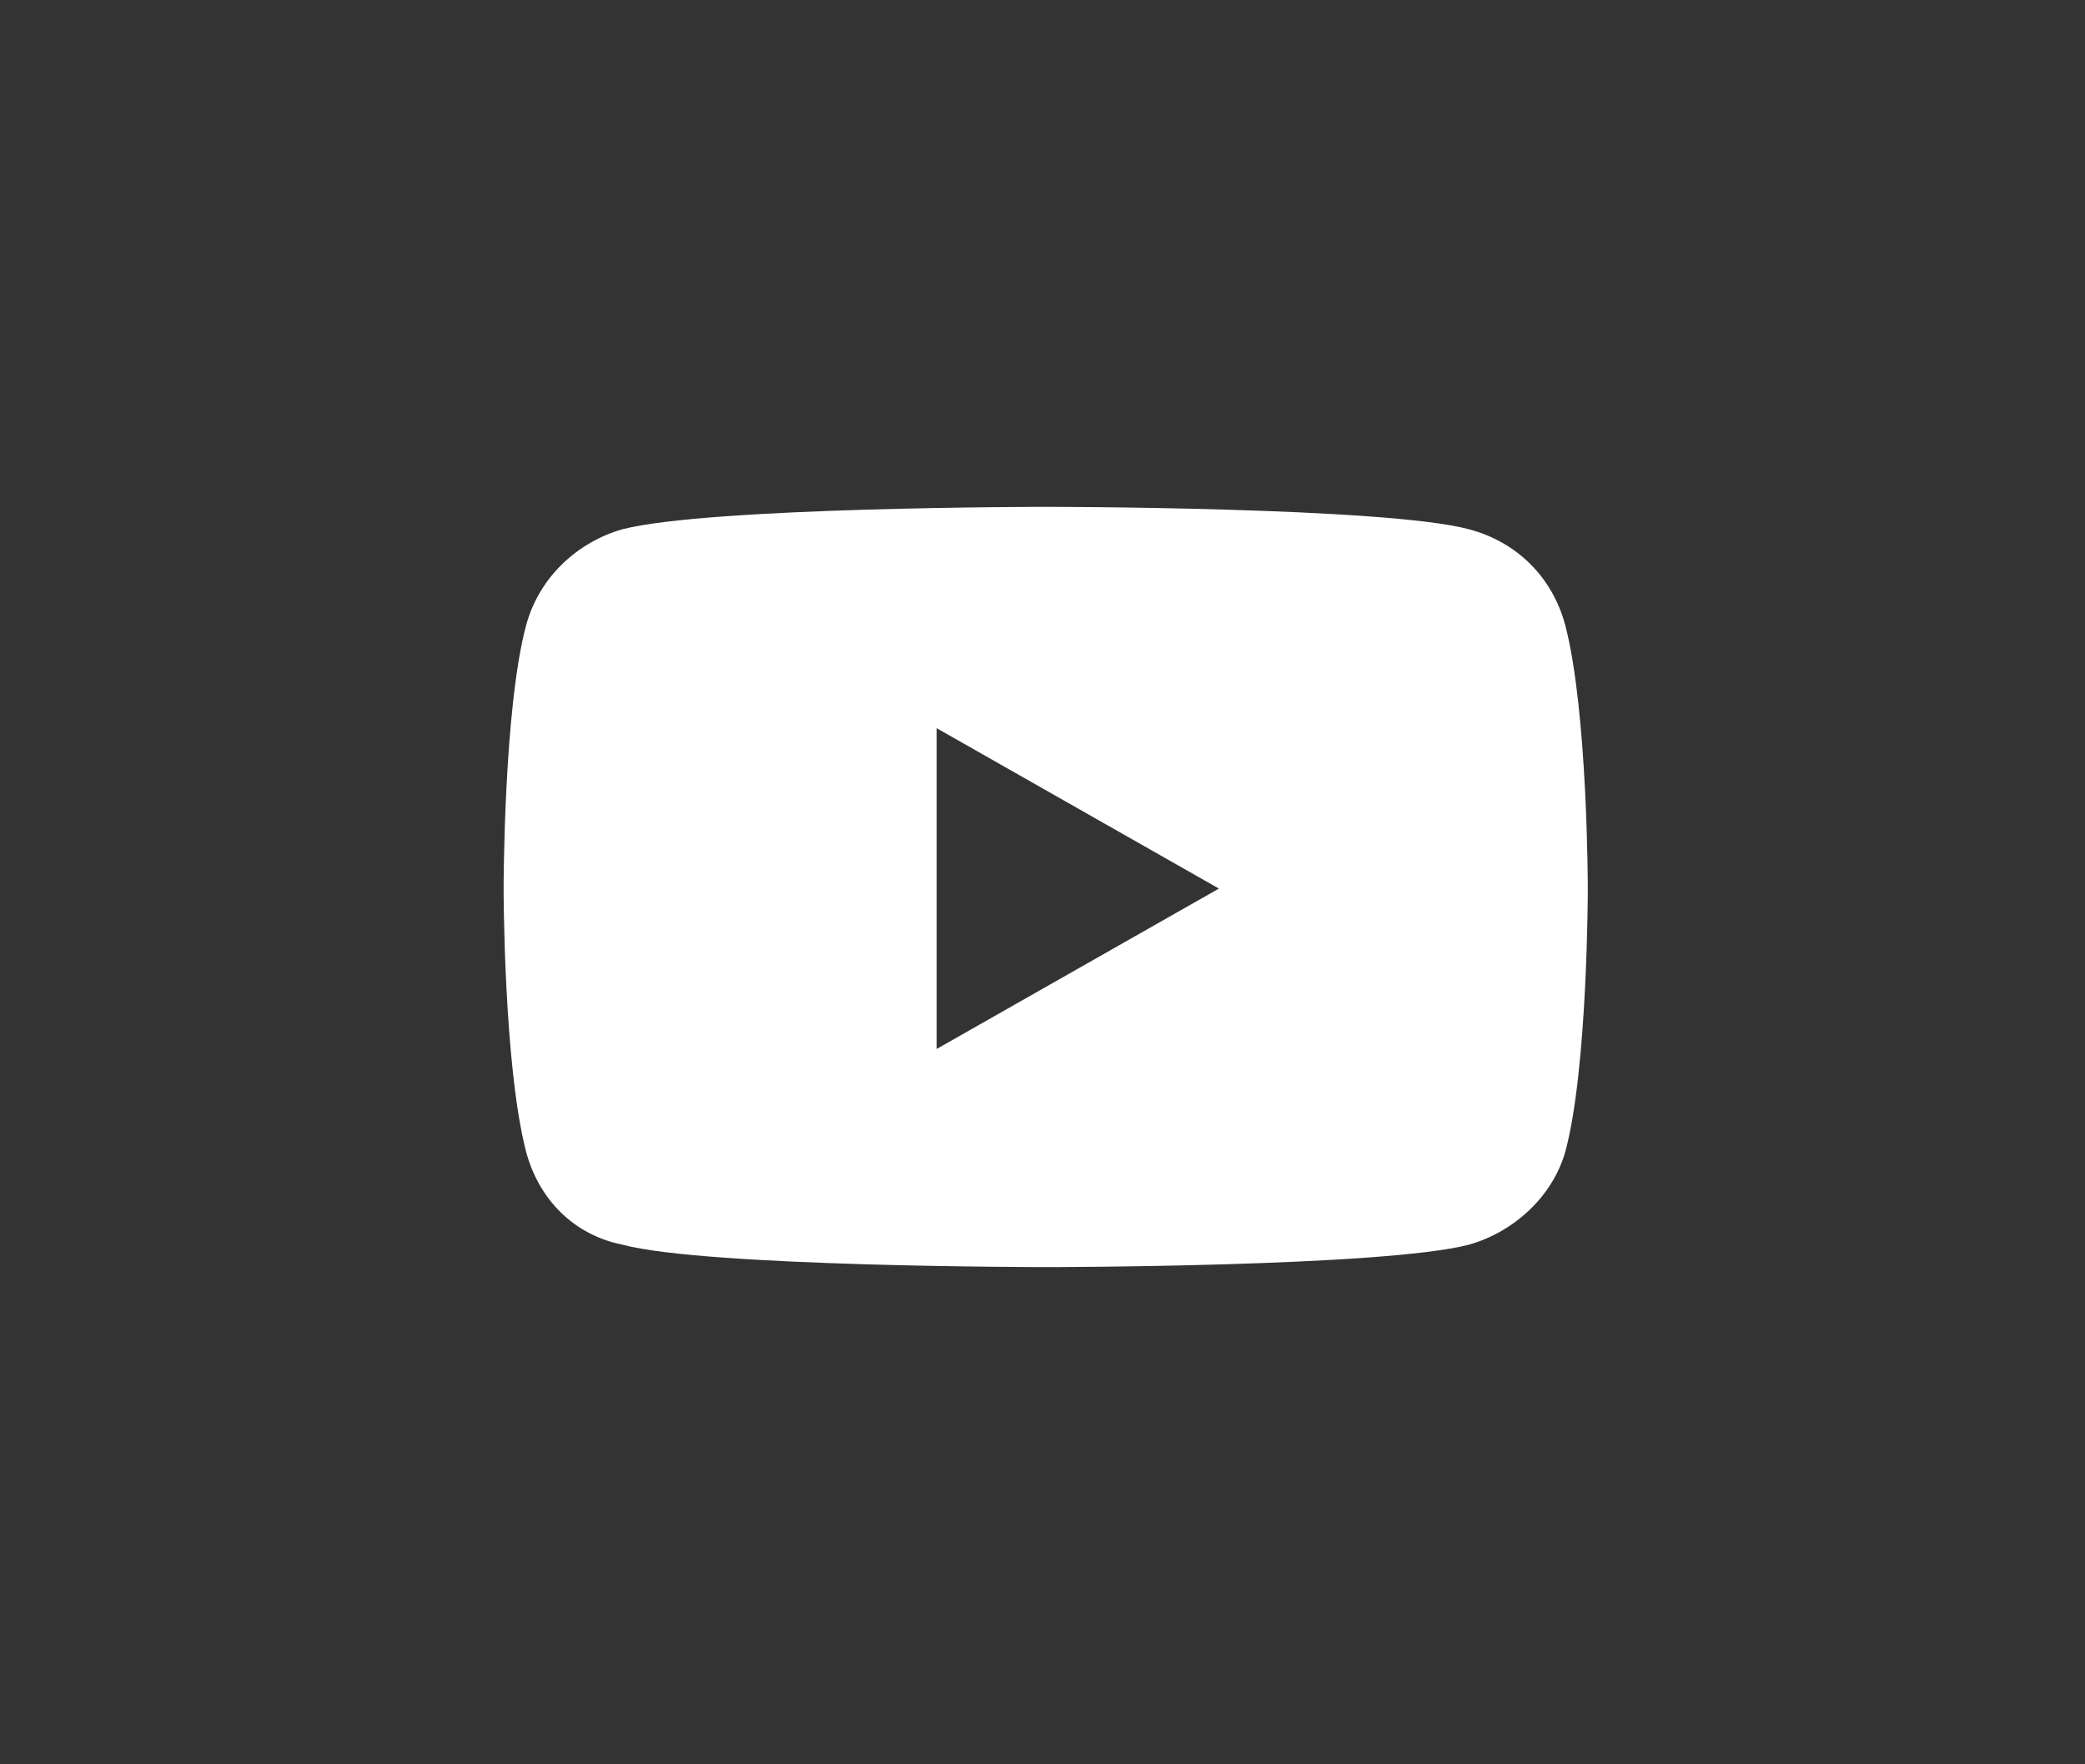 <?xml version="1.0" encoding="utf-8"?>
<!-- Generator: Adobe Illustrator 22.1.0, SVG Export Plug-In . SVG Version: 6.00 Build 0)  -->
<svg version="1.1" xmlns="http://www.w3.org/2000/svg" xmlns:xlink="http://www.w3.org/1999/xlink" x="0px" y="0px"
	 viewBox="0 0 65 55" style="enable-background:new 0 0 65 55;" xml:space="preserve">
<rect x="0" y="0" width="65" height="55" fill="#333333" stroke="none"/>
<style type="text/css">
	.st0{display:none;}
	.st1{display:inline;}
	.st2{fill:#99CC00;stroke:#FFFFFF;stroke-width:3;stroke-miterlimit:10;}
	.st3{fill:#FFFFFF;}
	.st4{fill:#99CC00;}
	.st5{fill:#99CC00;stroke:#FFFFFF;stroke-miterlimit:10;}
	.st6{display:inline;fill:none;stroke:#FFFFFF;stroke-miterlimit:10;}
	.st7{display:inline;fill:#99CC00;stroke:#FFFFFF;stroke-miterlimit:10;}
	.st8{display:inline;fill:#FFFFFF;}
	.st9{display:inline;fill:#F2F7FC;}
</style>
<g id="Monnaie" class="st0">
	<g class="st1">
		<g>
			<g>
				<path class="st2" d="M48.7,38.2c-2.9,2.3-7.1,1.8-9.4-1.2s-1.8-7.1,1.2-9.4c2.9-2.3,7.1-1.8,9.4,1.2
					C52.2,31.7,51.6,35.9,48.7,38.2z"/>
				<g>
					<path class="st3" d="M43.3,30c0.3-0.2,0.7-0.3,1-0.3c0.4-0.1,0.7-0.1,1.1,0c0.4,0.1,0.7,0.2,1,0.4c0.3,0.2,0.6,0.5,0.9,0.8
						c0.4,0.5,0.6,1,0.6,1.5c0.1,0.5,0,1-0.2,1.4l-1.2-0.4c0.1-0.2,0.2-0.4,0.2-0.5c0-0.2,0-0.3,0-0.5c0-0.2-0.1-0.3-0.1-0.5
						c-0.1-0.1-0.1-0.3-0.2-0.4c-0.1-0.2-0.3-0.3-0.5-0.4c-0.2-0.1-0.4-0.2-0.6-0.2c-0.2,0-0.4,0-0.6,0c-0.2,0-0.4,0.1-0.6,0.2
						l1.5,1.9l-0.7,0.2l-1.4-1.8c-0.2,0.1-0.3,0.2-0.4,0.3l1.4,1.8l-0.7,0.2l-1.1-1.4c-0.2,0.3-0.3,0.7-0.2,1c0,0.4,0.1,0.7,0.4,1
						c0.1,0.1,0.2,0.2,0.3,0.3c0.1,0.1,0.3,0.2,0.4,0.2c0.2,0.1,0.3,0.1,0.5,0.1c0.2,0,0.4,0,0.6-0.1l0.2,1.2
						c-0.3,0.1-0.5,0.1-0.8,0.1c-0.3,0-0.5-0.1-0.8-0.2c-0.3-0.1-0.5-0.3-0.7-0.4c-0.2-0.2-0.4-0.4-0.6-0.6
						c-0.2-0.3-0.4-0.6-0.5-0.9c-0.1-0.3-0.1-0.7-0.1-1c0-0.3,0.1-0.7,0.2-1c0.1-0.3,0.2-0.6,0.4-0.9l-0.6-0.8l0.7-0.2l0.3,0.4
						c0.1-0.1,0.2-0.2,0.4-0.3l-0.4-0.5l0.7-0.2L43.3,30z"/>
				</g>
			</g>
			<g>
				<g>
					<path class="st3" d="M31.2,45.6l-15.1-9.7c0,0,5.8-1.5,8.8-13.6c2.8-11.2,8.3-12.9,8.3-12.9l15.1,9.7c0,0-6.9,2.6-8.5,13.2
						C38.3,41.8,31.2,45.6,31.2,45.6z"/>
					<path class="st4" d="M31.1,46.3L14.7,35.7l1.2-0.3c0.1,0,5.5-1.6,8.4-13.2C27.1,10.8,32.8,8.9,33,8.8l0.2-0.1l16.2,10.5l-1,0.4
						c-0.1,0-6.6,2.6-8.1,12.8c-1.5,9.7-8.6,13.6-8.9,13.7L31.1,46.3z M17.2,36l13.9,9c1.3-0.8,6.8-4.7,8-12.8
						c1.3-8.6,5.9-12,7.9-13.2l-14-9c-0.4,0.2-1.5,0.8-2.7,2.1c-1.5,1.6-3.6,4.7-5,10.3C23.1,31.8,19.1,35,17.2,36z"/>
				</g>
				<path class="st4" d="M30.8,32.8c-2.6-0.6-3.7-4-2.5-7c0.9-2.5,3.2-3.9,5.1-3.5c1.9,0.5,3.3,2.7,2.9,5.4
					C35.9,30.9,33.4,33.5,30.8,32.8z"/>
			</g>
		</g>
	</g>
</g>
<g id="Pièce-jointe" class="st0">
	<g class="st1">
		<path id="XMLID_2059_" class="st3" d="M45.1,18.3l-3.5-3.6c-1.6-1.6-4.1-1.6-5.6,0l-3.9,4c-1.6,1.6-1.6,4.2,0,5.8l2.2-2.2
			c-0.2-0.7,0.1-1.5,0.6-2.1l2.5-2.5c0.8-0.8,2-0.8,2.8,0l2.1,2.2c0.8,0.8,0.8,2.1,0,2.9l-2.5,2.5c-0.5,0.5-1.4,0.8-2.1,0.6L35.5,28
			c1.6,1.6,4.1,1.6,5.6,0l3.9-4C46.6,22.5,46.6,19.9,45.1,18.3z"/>
		<path id="XMLID_2058_" class="st3" d="M30.8,32.9c0.2,0.7-0.1,1.6-0.6,2.1l-2.3,2.4c-0.8,0.8-2.1,0.8-2.9,0l-2.2-2.2
			c-0.8-0.8-0.8-2.1,0-2.9l2.3-2.4c0.6-0.6,1.4-0.9,2.1-0.6l2.2-2.3c-1.6-1.6-4.2-1.6-5.8,0l-3.8,3.8c-1.6,1.6-1.6,4.3,0,5.9
			l3.6,3.7c1.6,1.6,4.2,1.6,5.8,0l3.8-3.8c1.6-1.6,1.6-4.3,0-5.9L30.8,32.9z"/>
		<path id="XMLID_2057_" class="st3" d="M28.4,31.8c0.5,0.6,1.4,0.6,1.9,0l6.4-6.7c0.5-0.6,0.5-1.5,0-2c-0.5-0.6-1.4-0.6-1.9,0
			l-6.4,6.7C27.8,30.3,27.8,31.2,28.4,31.8z"/>
	</g>
</g>
<g id="Message" class="st0">
	<g class="st1">
		<polygon id="XMLID_2841_" class="st4" points="32.5,14 15.2,25.6 32.2,35.2 49.8,25.6 		"/>
		<polygon id="XMLID_2840_" class="st4" points="15.2,26.6 15.2,45 32.2,35.7 		"/>
		<polygon id="XMLID_2839_" class="st4" points="49.8,26.4 49.8,44.8 32.8,35.7 		"/>
		<polygon id="XMLID_2838_" class="st5" points="32.5,35.7 15.2,44.7 49.8,44.8 		"/>
		<polygon id="XMLID_2837_" class="st3" points="18.2,28.1 18.2,10.2 45.9,10 46,28.3 32.5,35.5 		"/>
		<path id="XMLID_2836_" class="st4" d="M42.1,26.2l-19.5,0.1c-0.3,0-0.6-0.3-0.6-0.6v0c0-0.3,0.3-0.6,0.6-0.6l19.5-0.1
			c0.3,0,0.6,0.3,0.6,0.6l0,0C42.8,25.9,42.5,26.2,42.1,26.2z"/>
		<path id="XMLID_2835_" class="st4" d="M42.2,28.8l-19.5,0.1c-0.3,0-0.6-0.3-0.6-0.6l0,0c0-0.3,0.3-0.6,0.6-0.6l19.5-0.1
			c0.3,0,0.6,0.3,0.6,0.6l0,0C42.8,28.5,42.5,28.8,42.2,28.8z"/>
		<path id="XMLID_2834_" class="st4" d="M42.1,21l-19.5,0.1c-0.3,0-0.6-0.3-0.6-0.6v0c0-0.3,0.3-0.6,0.6-0.6l19.5-0.1
			c0.3,0,0.6,0.3,0.6,0.6l0,0C42.8,20.7,42.5,21,42.1,21z"/>
		<path id="XMLID_2833_" class="st4" d="M42.2,23.6l-19.5,0.1c-0.3,0-0.6-0.3-0.6-0.6v0c0-0.3,0.3-0.6,0.6-0.6l19.5-0.1
			c0.3,0,0.6,0.3,0.6,0.6l0,0C42.8,23.3,42.5,23.6,42.2,23.6z"/>
		<path id="XMLID_2832_" class="st4" d="M32.8,15.8l-10.5,0.1c-0.2,0-0.3-0.3-0.3-0.6v0c0-0.3,0.1-0.6,0.3-0.6l10.5-0.1
			c0.2,0,0.3,0.3,0.3,0.6l0,0C33.1,15.5,33,15.8,32.8,15.8z"/>
		<path id="XMLID_2831_" class="st4" d="M42.2,18.3l-19.5,0.1c-0.3,0-0.6-0.3-0.6-0.6l0,0c0-0.3,0.3-0.6,0.6-0.6l19.5-0.1
			c0.3,0,0.6,0.3,0.6,0.6l0,0C42.8,18.1,42.5,18.3,42.2,18.3z"/>
	</g>
	<polygon class="st6" points="50.5,25.2 32.5,35.2 14.5,25.2 14.5,45.1 50.5,45.1 	"/>
</g>
<g id="Multi-profils" class="st0">
	<g class="st1">
		<g id="Iconographie-1" transform="translate(-1043, -517)">
			<g id="Content" transform="translate(800, 58)">
				<g id="List" transform="translate(0, 115)">
					<g id="Banque" transform="translate(0, 272)">
						<g id="icons" transform="translate(0, 72)">
							<g transform="translate(240, 0)">
								<path id="ic_client" class="st3" d="M35.5,39h0.1c3.1,0,6.1-0.9,8.6-2.8v-1.1l0,0c-0.2-1.8-1-3-2.4-3.9
									c-1.4-0.9-3.5-1.4-6.3-1.4h-0.3c-2.8,0-4.9,0.5-6.3,1.4c-1.4,0.9-2.2,2.1-2.4,3.9l0,0v1v0.1c2.5,1.8,5.5,2.8,8.5,2.8H35.5
									L35.5,39z M45.8,35.1L45.8,35.1v1.2v0.1c0,0.4-0.2,0.8-0.6,1c-2.8,2-6.2,3.1-9.6,3.1l0,0h-0.1h-0.3l0,0
									c-3.4,0-6.7-1-9.5-3.1c-0.3-0.2-0.6-0.7-0.6-1v-0.2v-1v-0.1v-0.1V35c0.2-2.2,1.3-3.9,3.1-5c1.8-1.1,4.1-1.7,7.1-1.7h0.3
									c3,0,5.4,0.5,7.1,1.7c1.8,1.1,2.9,2.9,3.1,5l0,0L45.8,35.1z M32.4,17.2c-0.7,0.8-1.2,1.9-1.2,3.3c0,1.5,0.5,2.9,1.3,3.8
									c0.8,0.9,1.8,1.5,2.9,1.5c1.1,0,2.1-0.6,2.9-1.5c0.8-0.9,1.3-2.3,1.3-3.8c0-1.4-0.4-2.5-1.2-3.3c-0.7-0.8-1.7-1.2-3-1.2
									h-0.1h-0.1C34.1,16,33.2,16.5,32.4,17.2z M35.5,27.3c-1.6,0-3.1-0.8-4.1-2c-1-1.3-1.6-2.9-1.6-4.8c0-1.7,0.6-3.2,1.5-4.3
									s2.4-1.7,4-1.8l0,0h0.1h0.1c1.7,0,3.1,0.6,4.1,1.7c1,1.1,1.6,2.6,1.6,4.4c0,1.8-0.6,3.5-1.6,4.8
									C38.6,26.5,37.1,27.3,35.5,27.3z"/>
							</g>
						</g>
					</g>
				</g>
			</g>
		</g>
	</g>
	<g class="st1">
		<g id="Iconographie-1_1_" transform="translate(-1043, -517)">
			<g id="Content_1_" transform="translate(800, 58)">
				<g id="List_1_" transform="translate(0, 115)">
					<g id="Banque_1_" transform="translate(0, 272)">
						<g id="icons_1_" transform="translate(0, 72)">
							<g transform="translate(240, 0)">
								<path id="ic_client_1_" class="st3" d="M50.8,27.7L50.8,27.7c2,0,3.8-0.6,5.3-1.7v-0.7l0,0c-0.1-1.1-0.6-1.8-1.4-2.4
									c-0.8-0.5-2.2-0.8-3.8-0.8h-0.2c-1.7,0-3,0.3-3.8,0.8c-0.8,0.5-1.3,1.3-1.4,2.4l0,0v0.6V26c1.5,1.1,3.3,1.7,5.2,1.7H50.8
									L50.8,27.7z M57.1,25.3L57.1,25.3V26v0.1c0,0.3-0.1,0.5-0.3,0.6C55,28,53,28.6,50.9,28.6l0,0h-0.1h-0.2l0,0
									c-2.1,0-4.1-0.6-5.8-1.9c-0.2-0.1-0.3-0.4-0.3-0.6v-0.1v-0.6v0v0v0c0.1-1.3,0.8-2.4,1.9-3.1c1.1-0.7,2.5-1,4.3-1h0.2
									c1.8,0,3.3,0.3,4.3,1C56.3,22.8,57,23.9,57.1,25.3L57.1,25.3L57.1,25.3z M48.9,14.4c-0.4,0.5-0.7,1.1-0.7,2
									c0,0.9,0.3,1.8,0.8,2.3s1.1,0.9,1.8,0.9c0.7,0,1.3-0.3,1.8-0.9s0.8-1.4,0.8-2.3c0-0.8-0.3-1.5-0.7-2c-0.4-0.5-1-0.7-1.8-0.7
									h0h0C50,13.6,49.4,13.9,48.9,14.4z M50.8,20.5c-1,0-1.9-0.5-2.5-1.2c-0.6-0.8-1-1.8-1-2.9c0-1,0.3-2,0.9-2.6
									c0.6-0.7,1.5-1,2.5-1.1l0,0h0h0c1,0,1.9,0.4,2.5,1c0.6,0.7,1,1.6,1,2.7c0,1.1-0.4,2.2-1,2.9C52.7,20,51.8,20.5,50.8,20.5z"
									/>
							</g>
						</g>
					</g>
				</g>
			</g>
		</g>
	</g>
	<g class="st1">
		<g id="Iconographie-1_2_" transform="translate(-1043, -517)">
			<g id="Content_2_" transform="translate(800, 58)">
				<g id="List_2_" transform="translate(0, 115)">
					<g id="Banque_2_" transform="translate(0, 272)">
						<g id="icons_2_" transform="translate(0, 72)">
							<g transform="translate(240, 0)">
								<path id="ic_client_2_" class="st3" d="M19.9,27.7L19.9,27.7c2,0,3.8-0.6,5.3-1.7v-0.7l0,0c-0.1-1.1-0.6-1.8-1.4-2.4
									c-0.8-0.5-2.2-0.8-3.8-0.8h-0.2c-1.7,0-3,0.3-3.8,0.8c-0.8,0.5-1.3,1.3-1.4,2.4l0,0v0.6V26c1.5,1.1,3.3,1.7,5.2,1.7H19.9
									L19.9,27.7z M26.2,25.3L26.2,25.3V26v0.1c0,0.3-0.1,0.5-0.3,0.6c-1.7,1.2-3.8,1.9-5.9,1.9l0,0H20h-0.2l0,0
									c-2.1,0-4.1-0.6-5.8-1.9c-0.2-0.1-0.3-0.4-0.3-0.6v-0.1v-0.6v0v0v0c0.1-1.3,0.8-2.4,1.9-3.1s2.5-1,4.3-1H20
									c1.8,0,3.3,0.3,4.3,1C25.5,22.8,26.1,23.9,26.2,25.3L26.2,25.3L26.2,25.3z M18.1,14.4c-0.4,0.5-0.7,1.1-0.7,2
									c0,0.9,0.3,1.8,0.8,2.3c0.5,0.6,1.1,0.9,1.8,0.9c0.7,0,1.3-0.3,1.8-0.9s0.8-1.4,0.8-2.3c0-0.8-0.3-1.5-0.7-2
									c-0.4-0.5-1-0.7-1.8-0.7h0h0C19.1,13.6,18.5,13.9,18.1,14.4z M19.9,20.5c-1,0-1.9-0.5-2.5-1.2c-0.6-0.8-1-1.8-1-2.9
									c0-1,0.3-2,0.9-2.6c0.6-0.7,1.5-1,2.5-1.1l0,0h0h0c1,0,1.9,0.4,2.5,1c0.6,0.7,1,1.6,1,2.7c0,1.1-0.4,2.2-1,2.9
									C21.8,20,20.9,20.5,19.9,20.5z"/>
							</g>
						</g>
					</g>
				</g>
			</g>
		</g>
	</g>
</g>
<g id="Calque_5" class="st0">
	<g class="st1">
		<path id="XMLID_810_" class="st3" d="M45.9,29.4h-2.5v5.5h2.5c0.6,0,1.1-0.5,1.1-1.1v-3.2C47,29.9,46.5,29.4,45.9,29.4z"/>
		<path id="XMLID_809_" class="st3" d="M45.9,22.1h-2.5v5.5h2.5c0.6,0,1.1-0.5,1.1-1.1v-3.2C47,22.6,46.5,22.1,45.9,22.1z"/>
		<path id="XMLID_808_" class="st3" d="M45.9,14.8h-2.5v5.5h2.5c0.6,0,1.1-0.5,1.1-1.1v-3.2C47,15.3,46.5,14.8,45.9,14.8z"/>
		<rect x="21.4" y="15.7" class="st4" width="18.4" height="18"/>
		<path id="XMLID_804_" class="st3" d="M43.3,36.8v3.9c0,0.5-0.4,0.9-0.9,0.9H20.8c-0.5,0-0.9-0.4-0.9-0.9v-0.4H40
			c1,0,1.9-0.8,1.9-1.9v-25c0-1-0.8-1.9-1.9-1.9H19.9c-1,0-1.9,0.8-1.9,1.9v25c0,0,0,0,0,0v2.2c0,1.5,1.3,2.8,2.8,2.8h21.6
			c1.5,0,2.8-1.3,2.8-2.8v-3.9H43.3z M27,20.5c0.1-2,1.5-3,3.2-3c1.7,0,3.1,0.9,3.2,3c0.4,0.1,0.6,0.6,0.6,1.1
			c0,0.6-0.4,1.2-0.9,1.2c0,0-0.1,0-0.1,0c-0.5,1.6-1.6,3-2.9,3c-1.3,0-2.4-1.4-2.9-3c0,0-0.1,0-0.1,0c-0.5,0-0.9-0.5-0.9-1.2
			C26.4,21.1,26.7,20.6,27,20.5z M23.9,28.9c0-1.7,1.4-3.1,3.1-3.1h1.3l1,3.5l0.8-1.8l-0.9-1.2l0,0c0.3,0,0.6,0.1,1,0.1
			c0.3,0,0.7,0,1-0.1l0.1,0.1l-0.8,1.1l0.8,1.8l1-3.4h1.3c1.7,0,3.1,1.4,3.1,3.1v3.5H23.9V28.9z"/>
	</g>
</g>
<g id="Autre_banque" class="st0">
	<g class="st1">
		<rect x="15.9" y="39.4" class="st3" width="33.2" height="4.9"/>
		<polygon class="st3" points="48.5,23.3 32,10.7 15.9,23.3 15.9,26.5 48.5,26.5 		"/>
		<rect x="18.6" y="26.5" class="st3" width="3.1" height="13.7"/>
		<rect x="17.6" y="37.4" class="st3" width="5.2" height="2.7"/>
		<rect x="18.2" y="26.5" class="st3" width="4" height="2.2"/>
		<rect x="26.8" y="26.5" class="st3" width="3.1" height="13.7"/>
		<rect x="25.8" y="37.4" class="st3" width="5.2" height="2.7"/>
		<rect x="26.4" y="26.5" class="st3" width="4" height="2.2"/>
		<rect x="35.3" y="26.5" class="st3" width="3.1" height="13.7"/>
		<rect x="34.3" y="37.4" class="st3" width="5.2" height="2.7"/>
		<rect x="34.8" y="26.5" class="st3" width="4" height="2.2"/>
		<rect x="43.4" y="26.5" class="st3" width="3.1" height="13.7"/>
		<rect x="42.4" y="37.4" class="st3" width="5.2" height="2.7"/>
		<rect x="43" y="26.5" class="st3" width="4" height="2.2"/>
		<polygon class="st3" points="45.6,23.6 32.1,13.8 18.9,23.6 18.9,24.5 45.6,24.5 		"/>
		<rect x="15.9" y="42.2" class="st3" width="33.2" height="2"/>
	</g>
</g>
<g id="Frais_pro" class="st0">
	<path class="st7" d="M21.1,21.1l22.9,0l0,21.9c0,0.3-0.1,0.5-0.3,0.8c-0.2,0.2-0.5,0.3-0.7,0.3l-20.8,0c-0.3,0-0.5-0.1-0.7-0.3
		C21.1,43.6,21,43.3,21,43L21.1,21.1z"/>
	<path class="st8" d="M33.6,26.1c0,0.1,0.1,0.2,0.2,0.2l7.6,0c0.1,0,0.2-0.1,0.2-0.2l0-2.5c0-0.1-0.1-0.2-0.2-0.2l-7.6,0
		c-0.1,0-0.2,0.1-0.2,0.2L33.6,26.1z"/>
	<path class="st8" d="M28.4,26c0,0.1,0.1,0.2,0.2,0.2l2.5,0c0.1,0,0.2-0.1,0.2-0.2l0-2.5c0-0.1-0.1-0.2-0.2-0.2l-2.5,0
		c-0.1,0-0.2,0.1-0.2,0.2L28.4,26z"/>
	<path class="st9" d="M23.2,26c0,0.1,0.1,0.2,0.2,0.2l2.5,0c0.1,0,0.2-0.1,0.2-0.2l0-2.5c0-0.1-0.1-0.2-0.2-0.2l-2.5,0
		c-0.1,0-0.2,0.1-0.2,0.2L23.2,26z"/>
	<path class="st9" d="M38.8,31.3c0,0.1,0.1,0.2,0.2,0.2l2.5,0c0.1,0,0.2-0.1,0.2-0.2l0-2.5c0-0.1-0.1-0.2-0.2-0.2l-2.5,0
		c-0.1,0-0.2,0.1-0.2,0.2L38.8,31.3z"/>
	<path class="st9" d="M33.6,31.2c0,0.1,0.1,0.2,0.2,0.2l2.5,0c0.1,0,0.2-0.1,0.2-0.2l0-2.5c0-0.1-0.1-0.2-0.2-0.2l-2.5,0
		c-0.1,0-0.2,0.1-0.2,0.2L33.6,31.2z"/>
	<path class="st9" d="M28.4,31.2c0,0.1,0.1,0.2,0.2,0.2l2.5,0c0.1,0,0.2-0.1,0.2-0.2l0-2.5c0-0.1-0.1-0.2-0.2-0.2l-2.5,0
		c-0.1,0-0.2,0.1-0.2,0.2L28.4,31.2z"/>
	<path class="st9" d="M23.2,31.2c0,0.1,0.1,0.2,0.2,0.2l2.5,0c0.1,0,0.2-0.1,0.2-0.2l0-2.5c0-0.1-0.1-0.2-0.2-0.2l-2.5,0
		c-0.1,0-0.2,0.1-0.2,0.2L23.2,31.2z"/>
	<path class="st9" d="M38.8,36.4c0,0.1,0.1,0.2,0.2,0.2l2.5,0c0.1,0,0.2-0.1,0.2-0.2l0-2.5c0-0.1-0.1-0.2-0.2-0.2l-2.5,0
		c-0.1,0-0.2,0.1-0.2,0.2L38.8,36.4z"/>
	<path class="st9" d="M33.6,36.4c0,0.1,0.1,0.2,0.2,0.2l2.5,0c0.1,0,0.2-0.1,0.2-0.2l0-2.5c0-0.1-0.1-0.2-0.2-0.2l-2.5,0
		c-0.1,0-0.2,0.1-0.2,0.2L33.6,36.4z"/>
	<path class="st8" d="M28.4,36.4c0,0.1,0.1,0.2,0.2,0.2l2.5,0c0.1,0,0.2-0.1,0.2-0.2l0-2.5c0-0.1-0.1-0.2-0.2-0.2l-2.5,0
		c-0.1,0-0.2,0.1-0.2,0.2L28.4,36.4z"/>
	<path class="st9" d="M38.8,41.6c0,0.1,0.1,0.2,0.2,0.2l2.5,0c0.1,0,0.2-0.1,0.2-0.2l0-2.5c0-0.1-0.1-0.2-0.2-0.2l-2.5,0
		c-0.1,0-0.2,0.1-0.2,0.2L38.8,41.6z"/>
	<path class="st9" d="M33.6,41.6c0,0.1,0.1,0.2,0.2,0.2l2.5,0c0.1,0,0.2-0.1,0.2-0.2l0-2.5c0-0.1-0.1-0.2-0.2-0.2l-2.5,0
		c-0.1,0-0.2,0.1-0.2,0.2L33.6,41.6z"/>
	<path class="st8" d="M28.4,41.6c0,0.1,0.1,0.2,0.2,0.2l2.5,0c0.1,0,0.2-0.1,0.2-0.2l0-2.5c0-0.1-0.1-0.2-0.2-0.2l-2.5,0
		c-0.1,0-0.2,0.1-0.2,0.2L28.4,41.6z"/>
	<path class="st8" d="M23.2,41.6c0,0.1,0.1,0.2,0.2,0.2l2.5,0c0.1,0,0.2-0.1,0.2-0.2l0-2.5c0-0.1-0.1-0.2-0.2-0.2l-2.5,0
		c-0.1,0-0.2,0.1-0.2,0.2L23.2,41.6z"/>
	<path class="st8" d="M23.2,36.4c0,0.1,0.1,0.2,0.2,0.2l2.5,0c0.1,0,0.2-0.1,0.2-0.2l0-2.5c0-0.1-0.1-0.2-0.2-0.2l-2.5,0
		c-0.1,0-0.2,0.1-0.2,0.2L23.2,36.4z"/>
	<path class="st7" d="M21.1,12c0-0.3,0.1-0.5,0.3-0.8c0.2-0.2,0.5-0.3,0.8-0.3l20.8,0c0.3,0,0.5,0.1,0.7,0.3
		c0.2,0.2,0.3,0.5,0.3,0.8l0,9.2l-22.9,0L21.1,12z"/>
	<path class="st8" d="M40.9,19.1c0.2,0,0.3-0.1,0.4-0.2c0.1-0.1,0.2-0.3,0.2-0.4l0-5c0-0.2-0.1-0.3-0.2-0.4
		c-0.1-0.1-0.3-0.2-0.4-0.2l-17,0c-0.2,0-0.3,0.1-0.4,0.2c-0.1,0.1-0.2,0.3-0.2,0.4l0,5c0,0.2,0.1,0.3,0.2,0.4
		c0.1,0.1,0.3,0.2,0.4,0.2L40.9,19.1z"/>
	<path class="st8" d="M40.9,13.4c0,0,0.1,0,0.1,0.1c0,0,0.1,0.1,0.1,0.1l0,5c0,0,0,0.1-0.1,0.1c0,0-0.1,0.1-0.1,0.1l-17,0
		c0,0-0.1,0-0.1-0.1c0,0-0.1-0.1-0.1-0.1l0-5c0,0,0-0.1,0.1-0.1c0,0,0.1-0.1,0.1-0.1L40.9,13.4z"/>
	
		<rect x="32.3" y="9.4" transform="matrix(1.639789e-03 -1 1 1.639789e-03 11.55 53.386)" class="st8" width="0.4" height="22.9"/>
</g>
<g id="Mise_à_jour_solde" class="st0">
	<g class="st1">
		<path id="XMLID_2915_" class="st3" d="M47,26.1l-0.7-1.6c0,0,1.5-3.4,1.4-3.6l-2-2c-0.1-0.1-3.6,1.4-3.6,1.4l-1.6-0.6
			c0,0-1.4-3.5-1.6-3.5h-2.8c-0.2,0-1.5,3.5-1.5,3.5L33,20.5c0,0-3.5-1.5-3.6-1.4l-2,2c-0.1,0.1,1.5,3.5,1.5,3.5l-0.7,1.6
			c0,0-3.6,1.4-3.6,1.6v2.8c0,0.2,3.6,1.5,3.6,1.5l0.7,1.6c0,0-1.5,3.4-1.4,3.6l2,2c0.1,0.1,3.6-1.4,3.6-1.4l1.6,0.6
			c0,0,1.4,3.5,1.6,3.5h2.8c0.2,0,1.5-3.5,1.5-3.5l1.6-0.6c0,0,3.5,1.5,3.6,1.4l2-2c0.1-0.1-1.5-3.5-1.5-3.5l0.7-1.6
			c0,0,3.6-1.4,3.6-1.6v-2.8C50.6,27.4,47,26.1,47,26.1z M41.8,29c0,2.2-1.9,4.1-4.2,4.1c-2.3,0-4.2-1.8-4.2-4.1
			c0-2.2,1.9-4.1,4.2-4.1C39.9,25,41.8,26.8,41.8,29z"/>
		<path class="st3" d="M42.2,20.6l-1.6-0.6c0,0-1.4-3.5-1.6-3.5h-2.8c-0.2,0-1.5,3.5-1.5,3.5L33,20.6c0,0-3.5-1.5-3.6-1.4l-2,2
			c-0.1,0.1,1.5,3.5,1.5,3.5l-0.7,1.6c0,0-3.6,1.4-3.6,1.6v2.8c0,0.2,3.6,1.5,3.6,1.5l0.6,1.4c2-0.2,4-0.8,5.8-1.6
			c-0.7-0.7-1.1-1.7-1.1-2.8c0-2.2,1.9-4.1,4.2-4.1c1.5,0,2.9,0.8,3.6,2c2-2.2,3.5-4.9,4.4-7.9C44.9,19.3,42.2,20.6,42.2,20.6z"/>
		<path id="XMLID_2912_" class="st3" d="M25.6,18.1l-0.3-0.8c0,0,0.8-1.7,0.7-1.8l-1-1c-0.1-0.1-1.8,0.7-1.8,0.7L22.4,15
			c0,0-0.7-1.7-0.8-1.7h-1.4c-0.1,0-0.7,1.7-0.7,1.7l-0.8,0.3c0,0-1.8-0.7-1.8-0.7l-1,1c-0.1,0.1,0.7,1.8,0.7,1.8l-0.3,0.8
			c0,0-1.8,0.7-1.8,0.8v1.4c0,0.1,1.8,0.7,1.8,0.7l0.3,0.8c0,0-0.8,1.7-0.7,1.8l1,1c0.1,0.1,1.8-0.7,1.8-0.7l0.8,0.3
			c0,0,0.7,1.7,0.8,1.7h1.4c0.1,0,0.7-1.7,0.7-1.7l0.8-0.3c0,0,1.8,0.7,1.8,0.7l1-1c0.1-0.1-0.7-1.8-0.7-1.8l0.3-0.8
			c0,0,1.8-0.7,1.8-0.8v-1.4C27.4,18.8,25.6,18.1,25.6,18.1z M23,19.6c0,1.1-0.9,2-2.1,2c-1.1,0-2.1-0.9-2.1-2c0-1.1,0.9-2,2.1-2
			C22.1,17.6,23,18.5,23,19.6z"/>
	</g>
</g>
<g id="Afficher_solde" class="st0">
	<g class="st1">
		
			<ellipse id="XMLID_462_" transform="matrix(0.944 -0.329 0.329 0.944 -4.828 13.798)" class="st4" cx="38.3" cy="21.2" rx="9.3" ry="9.3"/>
		<path id="XMLID_459_" class="st3" d="M34.9,12.2c-1.9,0.7-3.6,1.9-4.8,3.7c-2.9,4.4-1.8,10.2,2.6,13.2l0,0c2.6,1.7,5.7,2,8.4,1.1
			l0.7,2.1c-3.4,1.2-7.2,0.8-10.4-1.3c-5.4-3.6-6.8-10.8-3.2-16.2c1.5-2.2,3.6-3.7,5.9-4.5L34.9,12.2z M47.8,27.6
			c-1.5,2.2-3.6,3.7-5.9,4.5l-0.7-2.1c1.9-0.7,3.6-1.9,4.8-3.7c2.9-4.4,1.8-10.2-2.6-13.2c-2.6-1.7-5.7-2-8.4-1.1l-0.7-2.1
			c3.4-1.2,7.2-0.8,10.4,1.3C49.9,15,51.4,22.3,47.8,27.6z"/>
		<polygon id="XMLID_458_" class="st3" points="27.1,40.1 24.5,38.4 30.9,28.9 33.5,30.7 		"/>
		<path id="XMLID_457_" class="st3" d="M24.9,45.2c-0.8,1.2-2.4,1.5-3.5,0.7c-1.2-0.8-1.5-2.3-0.7-3.5l6-8.9
			c0.8-1.2,2.4-1.5,3.5-0.7c1.2,0.8,1.5,2.3,0.7,3.5L24.9,45.2z"/>
		<polygon id="XMLID_456_" class="st3" points="27.1,40.1 24.5,38.4 28.6,32.4 31.2,34.1 		"/>
		<path id="XMLID_455_" class="st3" d="M24.9,45.2c-0.8,1.2-2.4,1.5-3.5,0.7c-1.2-0.8-1.5-2.3-0.7-3.5l6-8.9c0.4-0.7,1.2-1,1.9-1.1
			l2.6,1.7c0.2,0.7,0.1,1.5-0.3,2.2L24.9,45.2z"/>
	</g>
</g>
<g id="Calque_10" class="st0">
	<g class="st1">
		<path id="XMLID_2153_" class="st3" d="M51.3,14.1c0,32.4-18.8,34.8-18.8,34.8s-18.8-2.3-18.8-34.8c0-0.5,0.1-2.2,0.1-2.2
			s5.5,0.3,9.9-1.1s8.8-4.6,8.8-4.6s4,2.9,8.2,4.5c4.2,1.6,10.4,1.1,10.4,1.1S51.3,13.1,51.3,14.1z"/>
		<path id="XMLID_2152_" class="st4" d="M48,16.7c0,25-15.3,28.4-15.3,28.4s-15.3-3.6-15.3-28.4c0-0.4,0.1-1.5,0.1-1.5
			s4.4-0.1,8.1-1.2c3.6-1.1,7.1-3.8,7.1-3.8s3.3,2.3,6.7,3.6c3.4,1.3,8.6,1.4,8.6,1.4S48,15.9,48,16.7z"/>
	</g>
</g>
<g id="Calque_11">
	<path class="st3" d="M48.8,19.5c-0.4-1.5-1.5-2.6-3-3c-2.6-0.7-13.2-0.7-13.2-0.7s-10.5,0-13.2,0.7c-1.4,0.4-2.6,1.5-3,3
		c-0.7,2.6-0.7,8.2-0.7,8.2s0,5.5,0.7,8.2c0.4,1.5,1.5,2.6,3,2.9c2.6,0.7,13.2,0.7,13.2,0.7s10.5,0,13.2-0.7c1.4-0.4,2.6-1.5,3-2.9
		c0.7-2.6,0.7-8.2,0.7-8.2S49.5,22.2,48.8,19.5z M29.2,32.7v-10l8.8,5L29.2,32.7L29.2,32.7z"/>
</g>
</svg>
